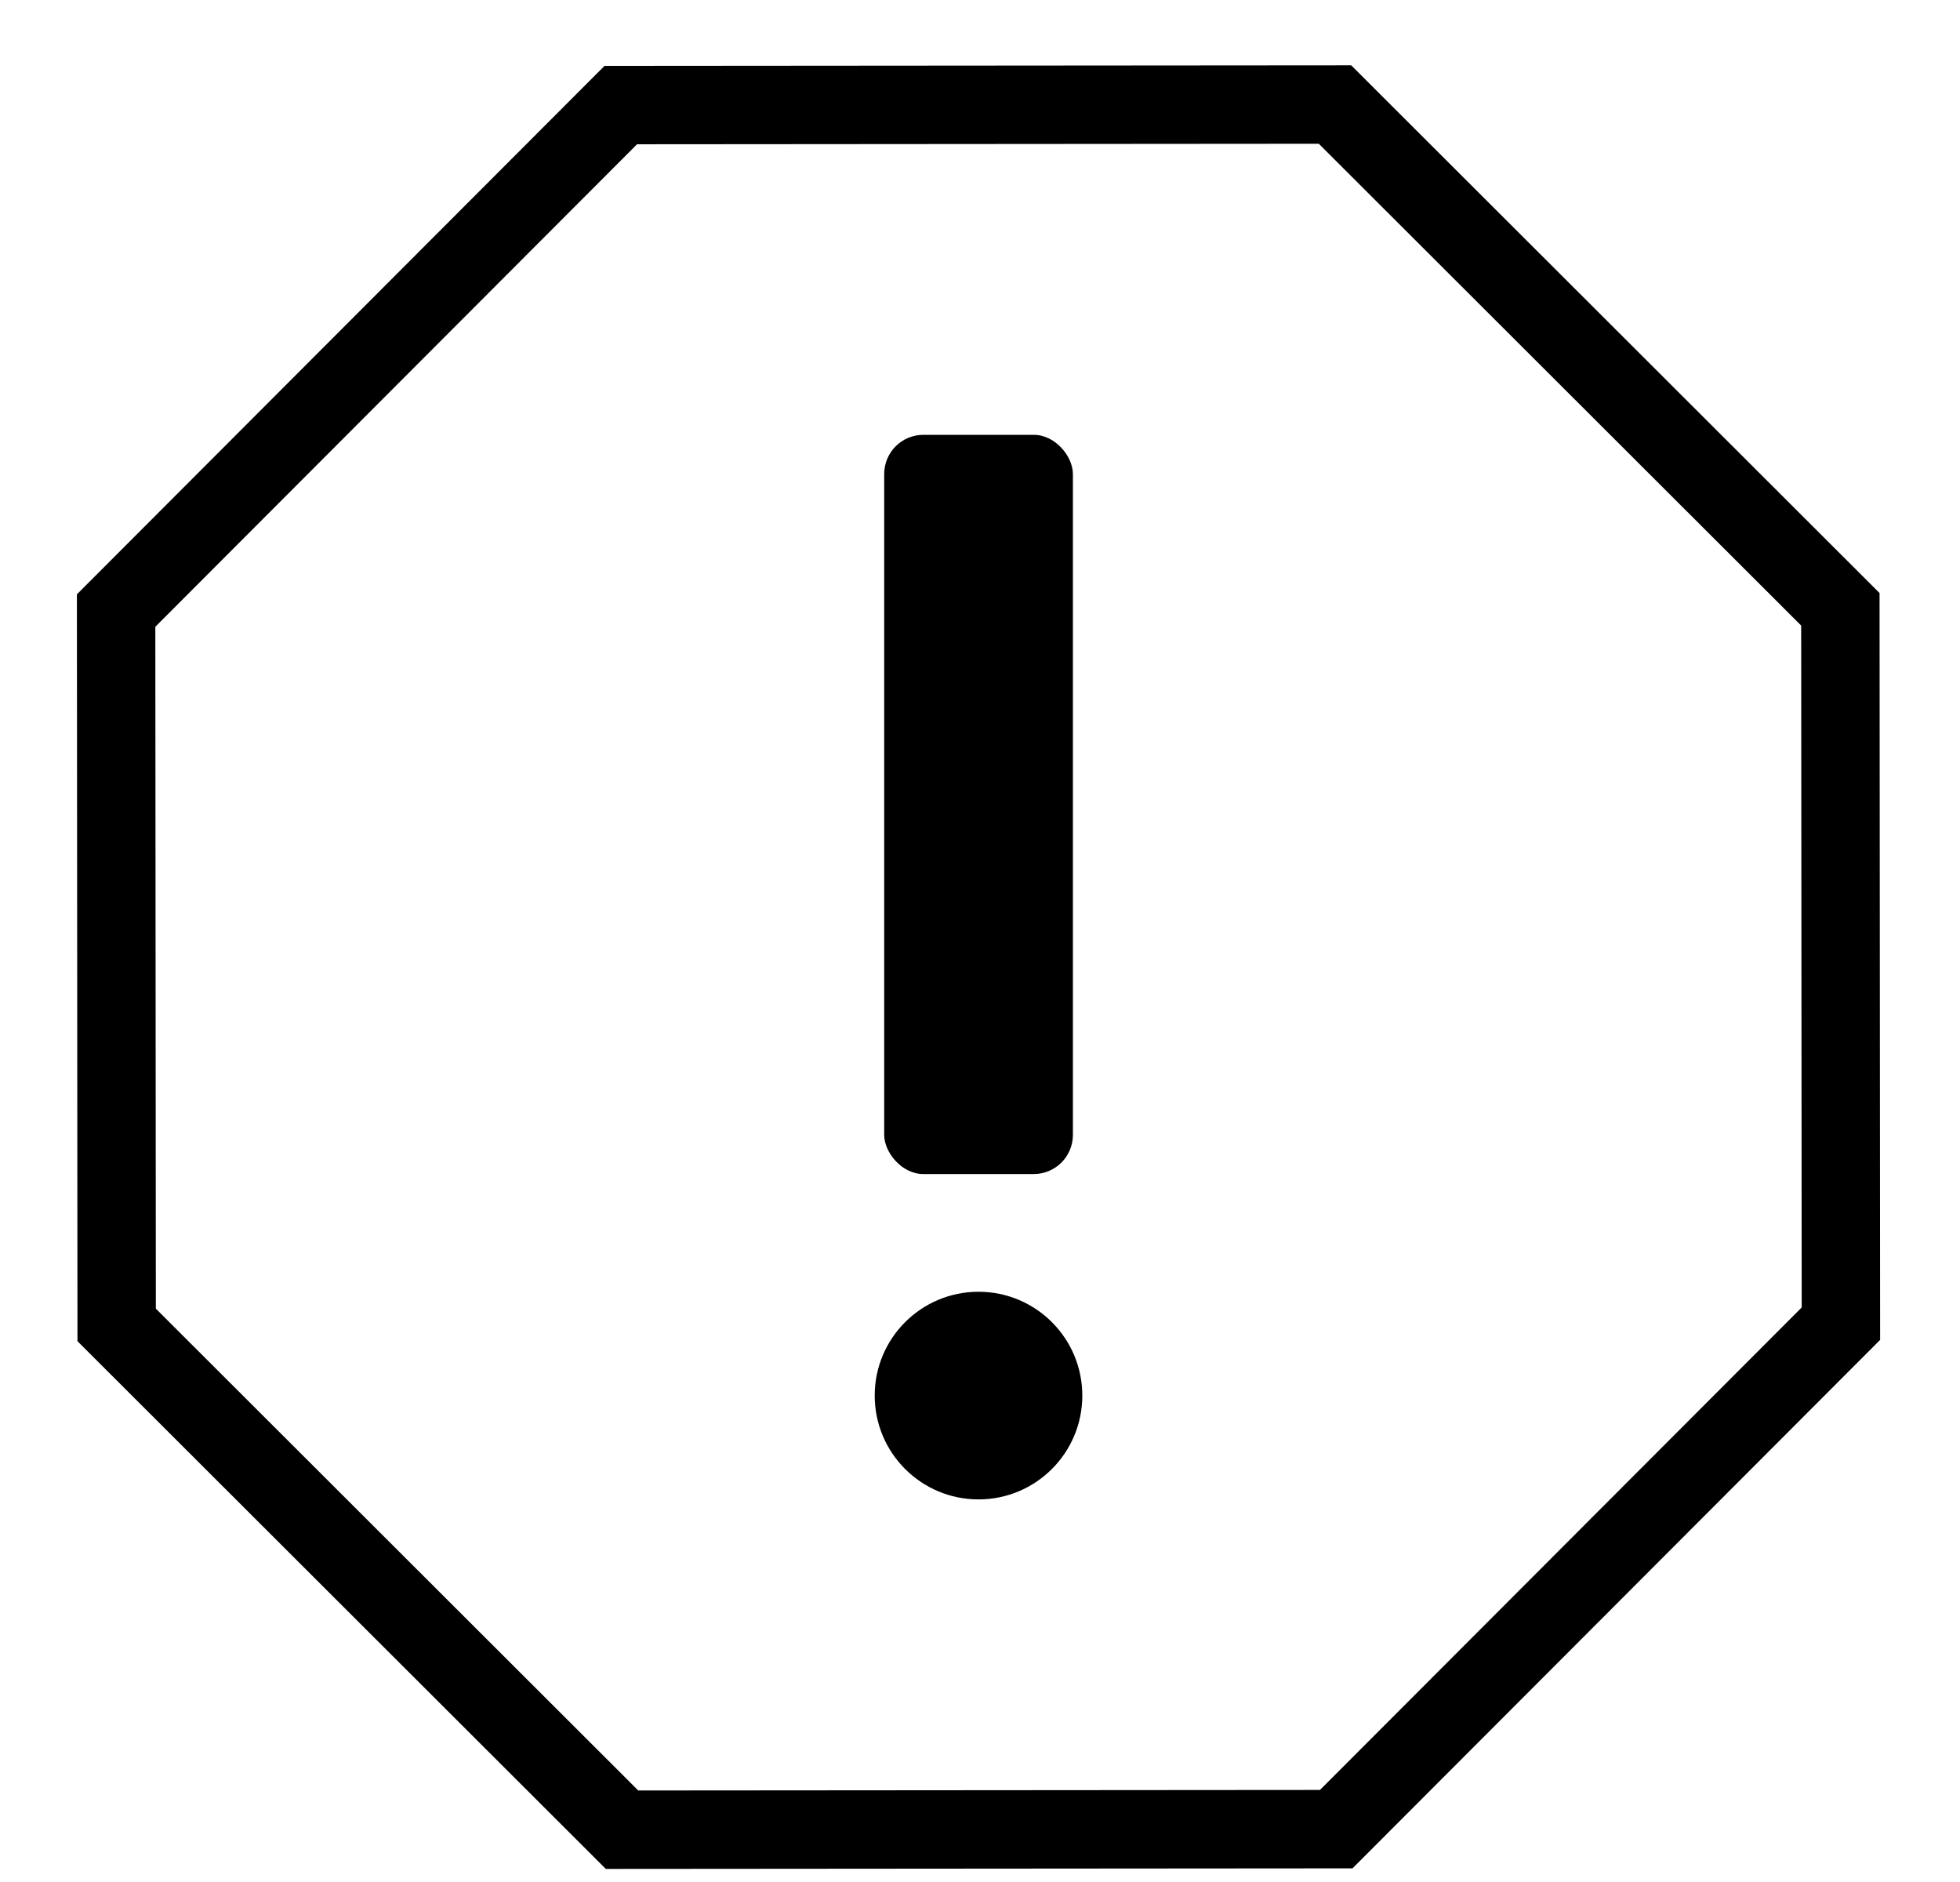 <svg width="25" height="24" viewBox="0 0 25 24" fill="none" xmlns="http://www.w3.org/2000/svg">
<g clip-path="url(#clip0_1671_13234)">
<path d="M7.918 1.34L17.028 1.333L23.474 7.77L23.481 16.88L17.044 23.326L7.934 23.333L1.488 16.896L1.481 7.786L7.918 1.34Z" stroke="black"/>
<rect x="11.278" y="5.545" width="2.407" height="9.427" rx="0.5" fill="black"/>
<circle cx="12.481" cy="17.797" r="1.324" fill="black"/>
</g>
<defs>
<clipPath id="clip0_1671_13234">
<rect width="24" height="24" fill="white" transform="translate(0.481)"/>
</clipPath>
</defs>
</svg>
